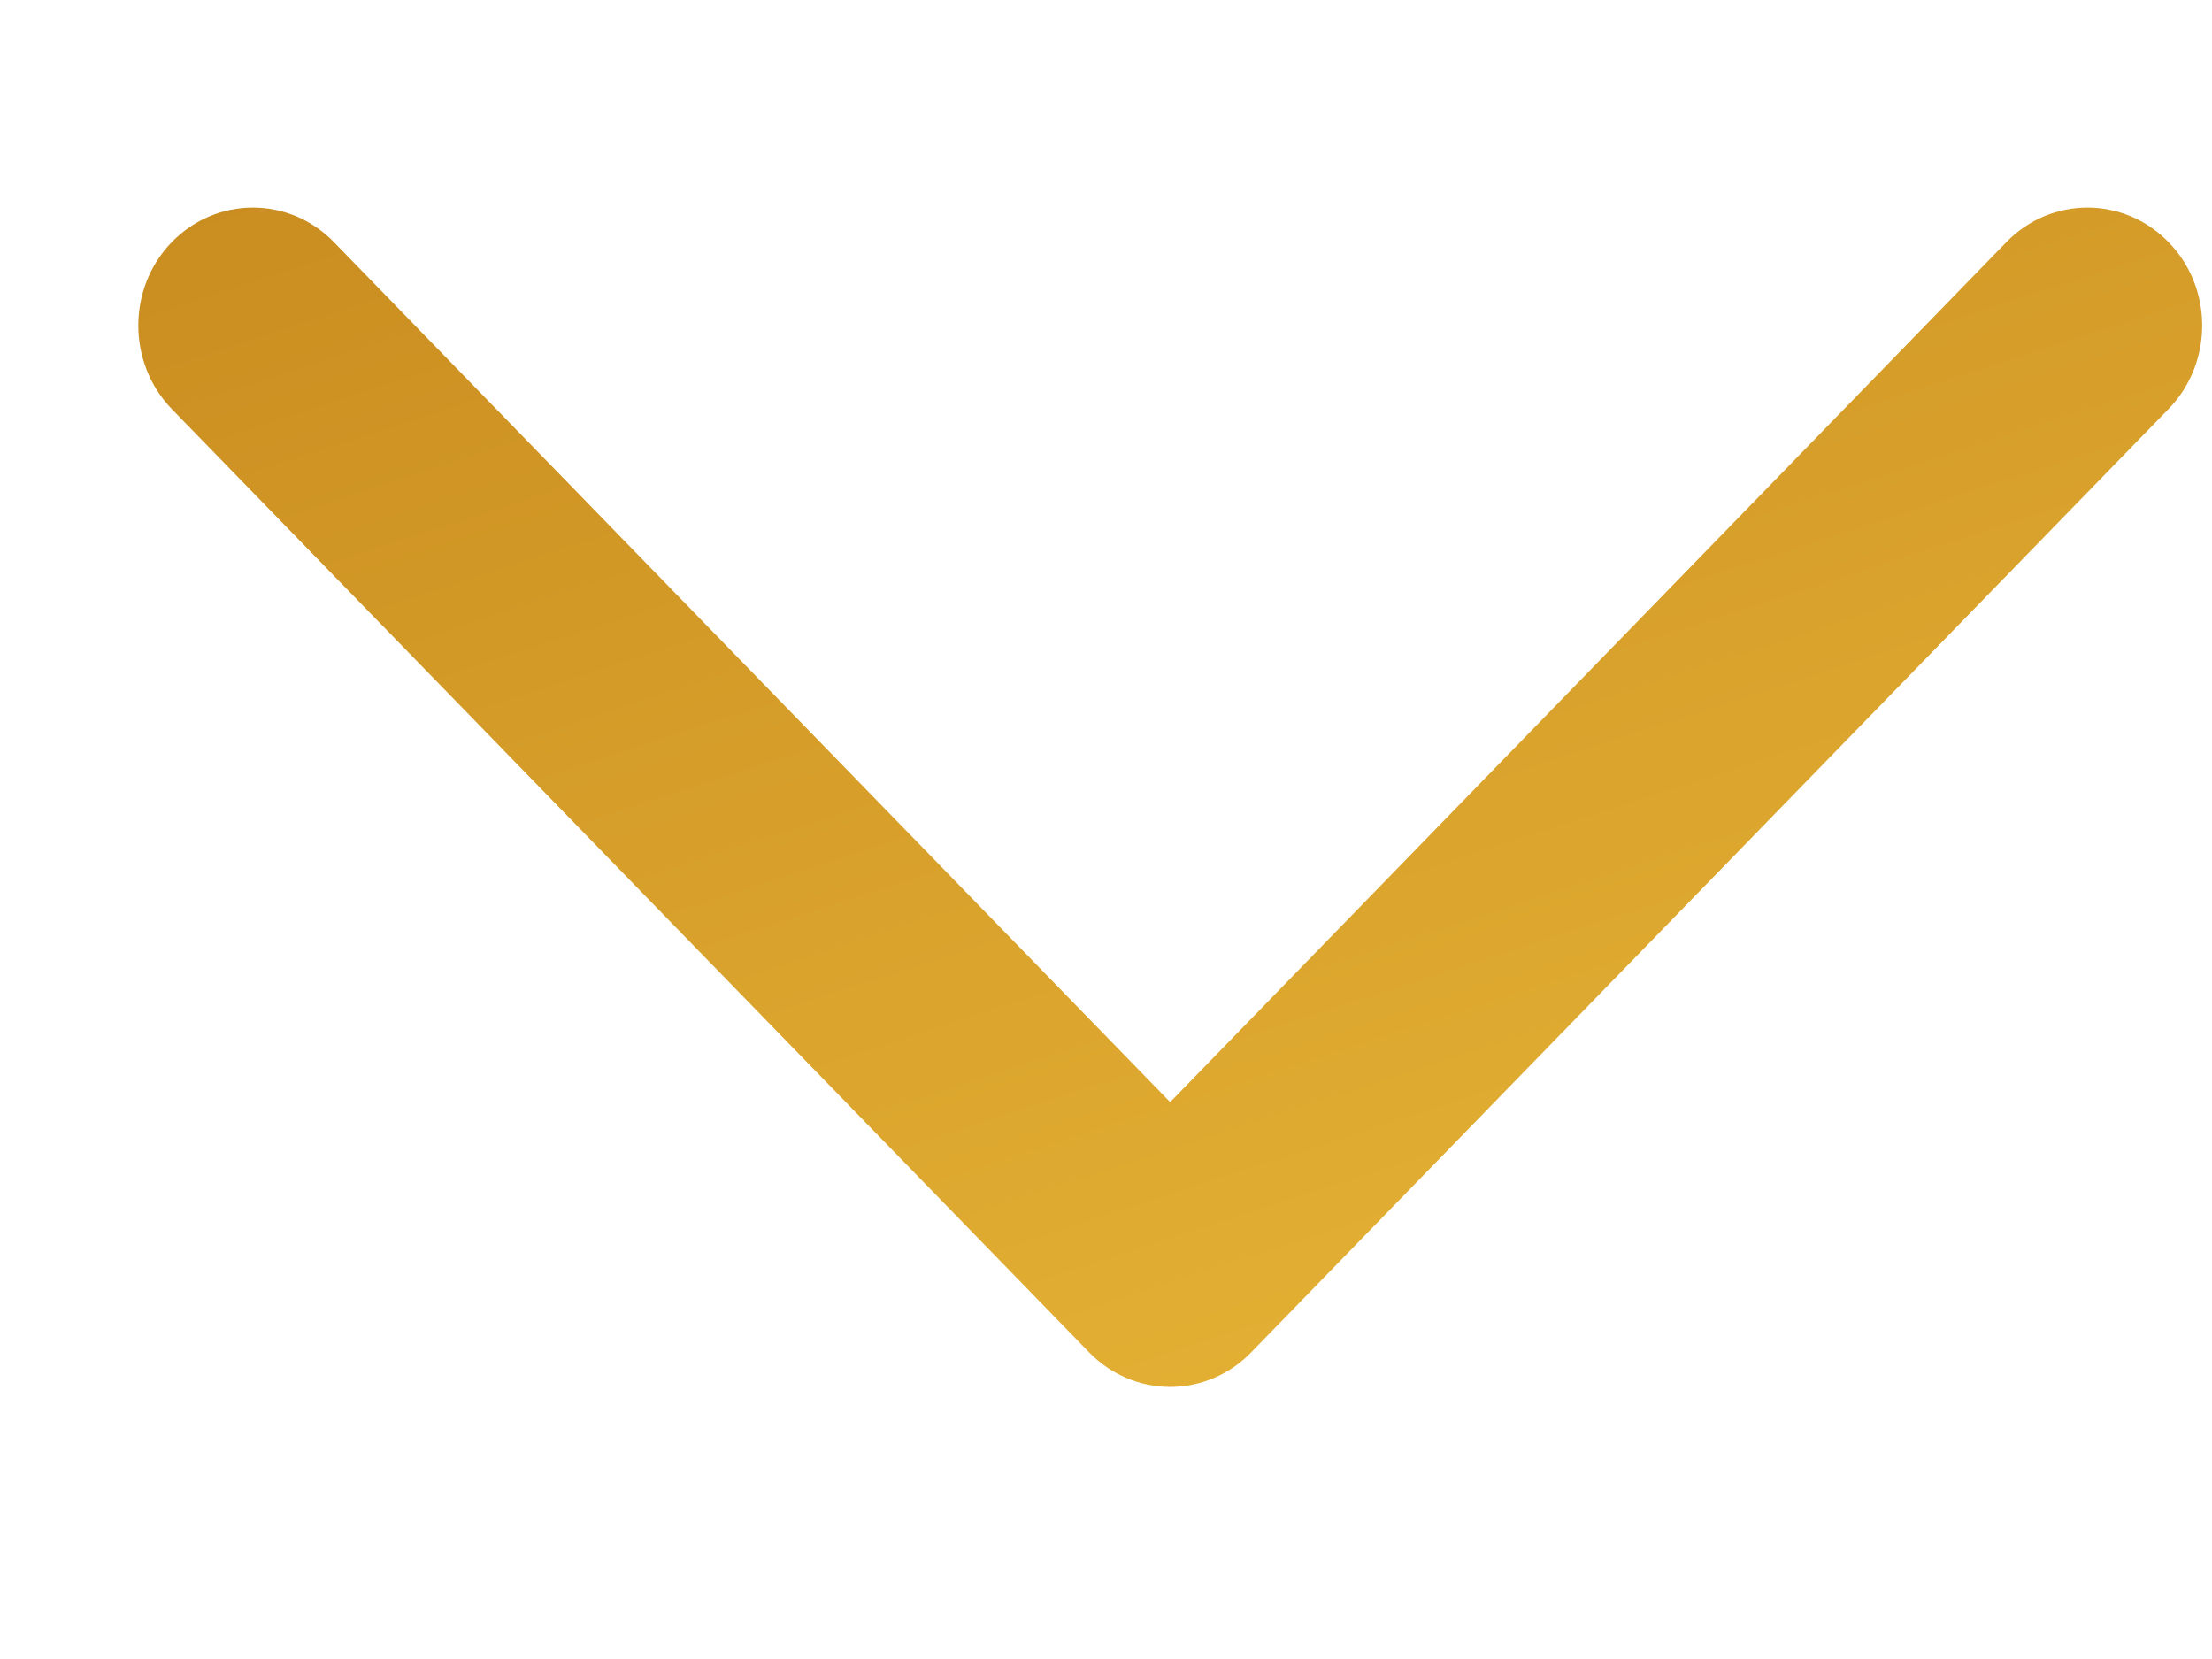 <svg width="8" height="6" viewBox="0 0 8 6" fill="none" xmlns="http://www.w3.org/2000/svg">
<path id="Icon (Stroke)" fill-rule="evenodd" clip-rule="evenodd" d="M0.621 0.876C0.46 1.042 0.46 1.312 0.621 1.479L3.939 4.891C4.017 4.971 4.122 5.016 4.232 5.016C4.342 5.016 4.448 4.971 4.525 4.891L7.843 1.479C8.005 1.312 8.005 1.042 7.843 0.876C7.681 0.709 7.418 0.709 7.256 0.876L4.232 3.986L1.208 0.876C1.046 0.709 0.783 0.709 0.621 0.876Z" fill="url(#paint0_linear_1605_44)"/>
<defs>
<linearGradient id="paint0_linear_1605_44" x1="6.43" y1="5.774" x2="3.368" y2="-3.665" gradientUnits="userSpaceOnUse">
<stop stop-color="#E9B838"/>
<stop offset="1" stop-color="#BA7714"/>
</linearGradient>
</defs>
</svg>
